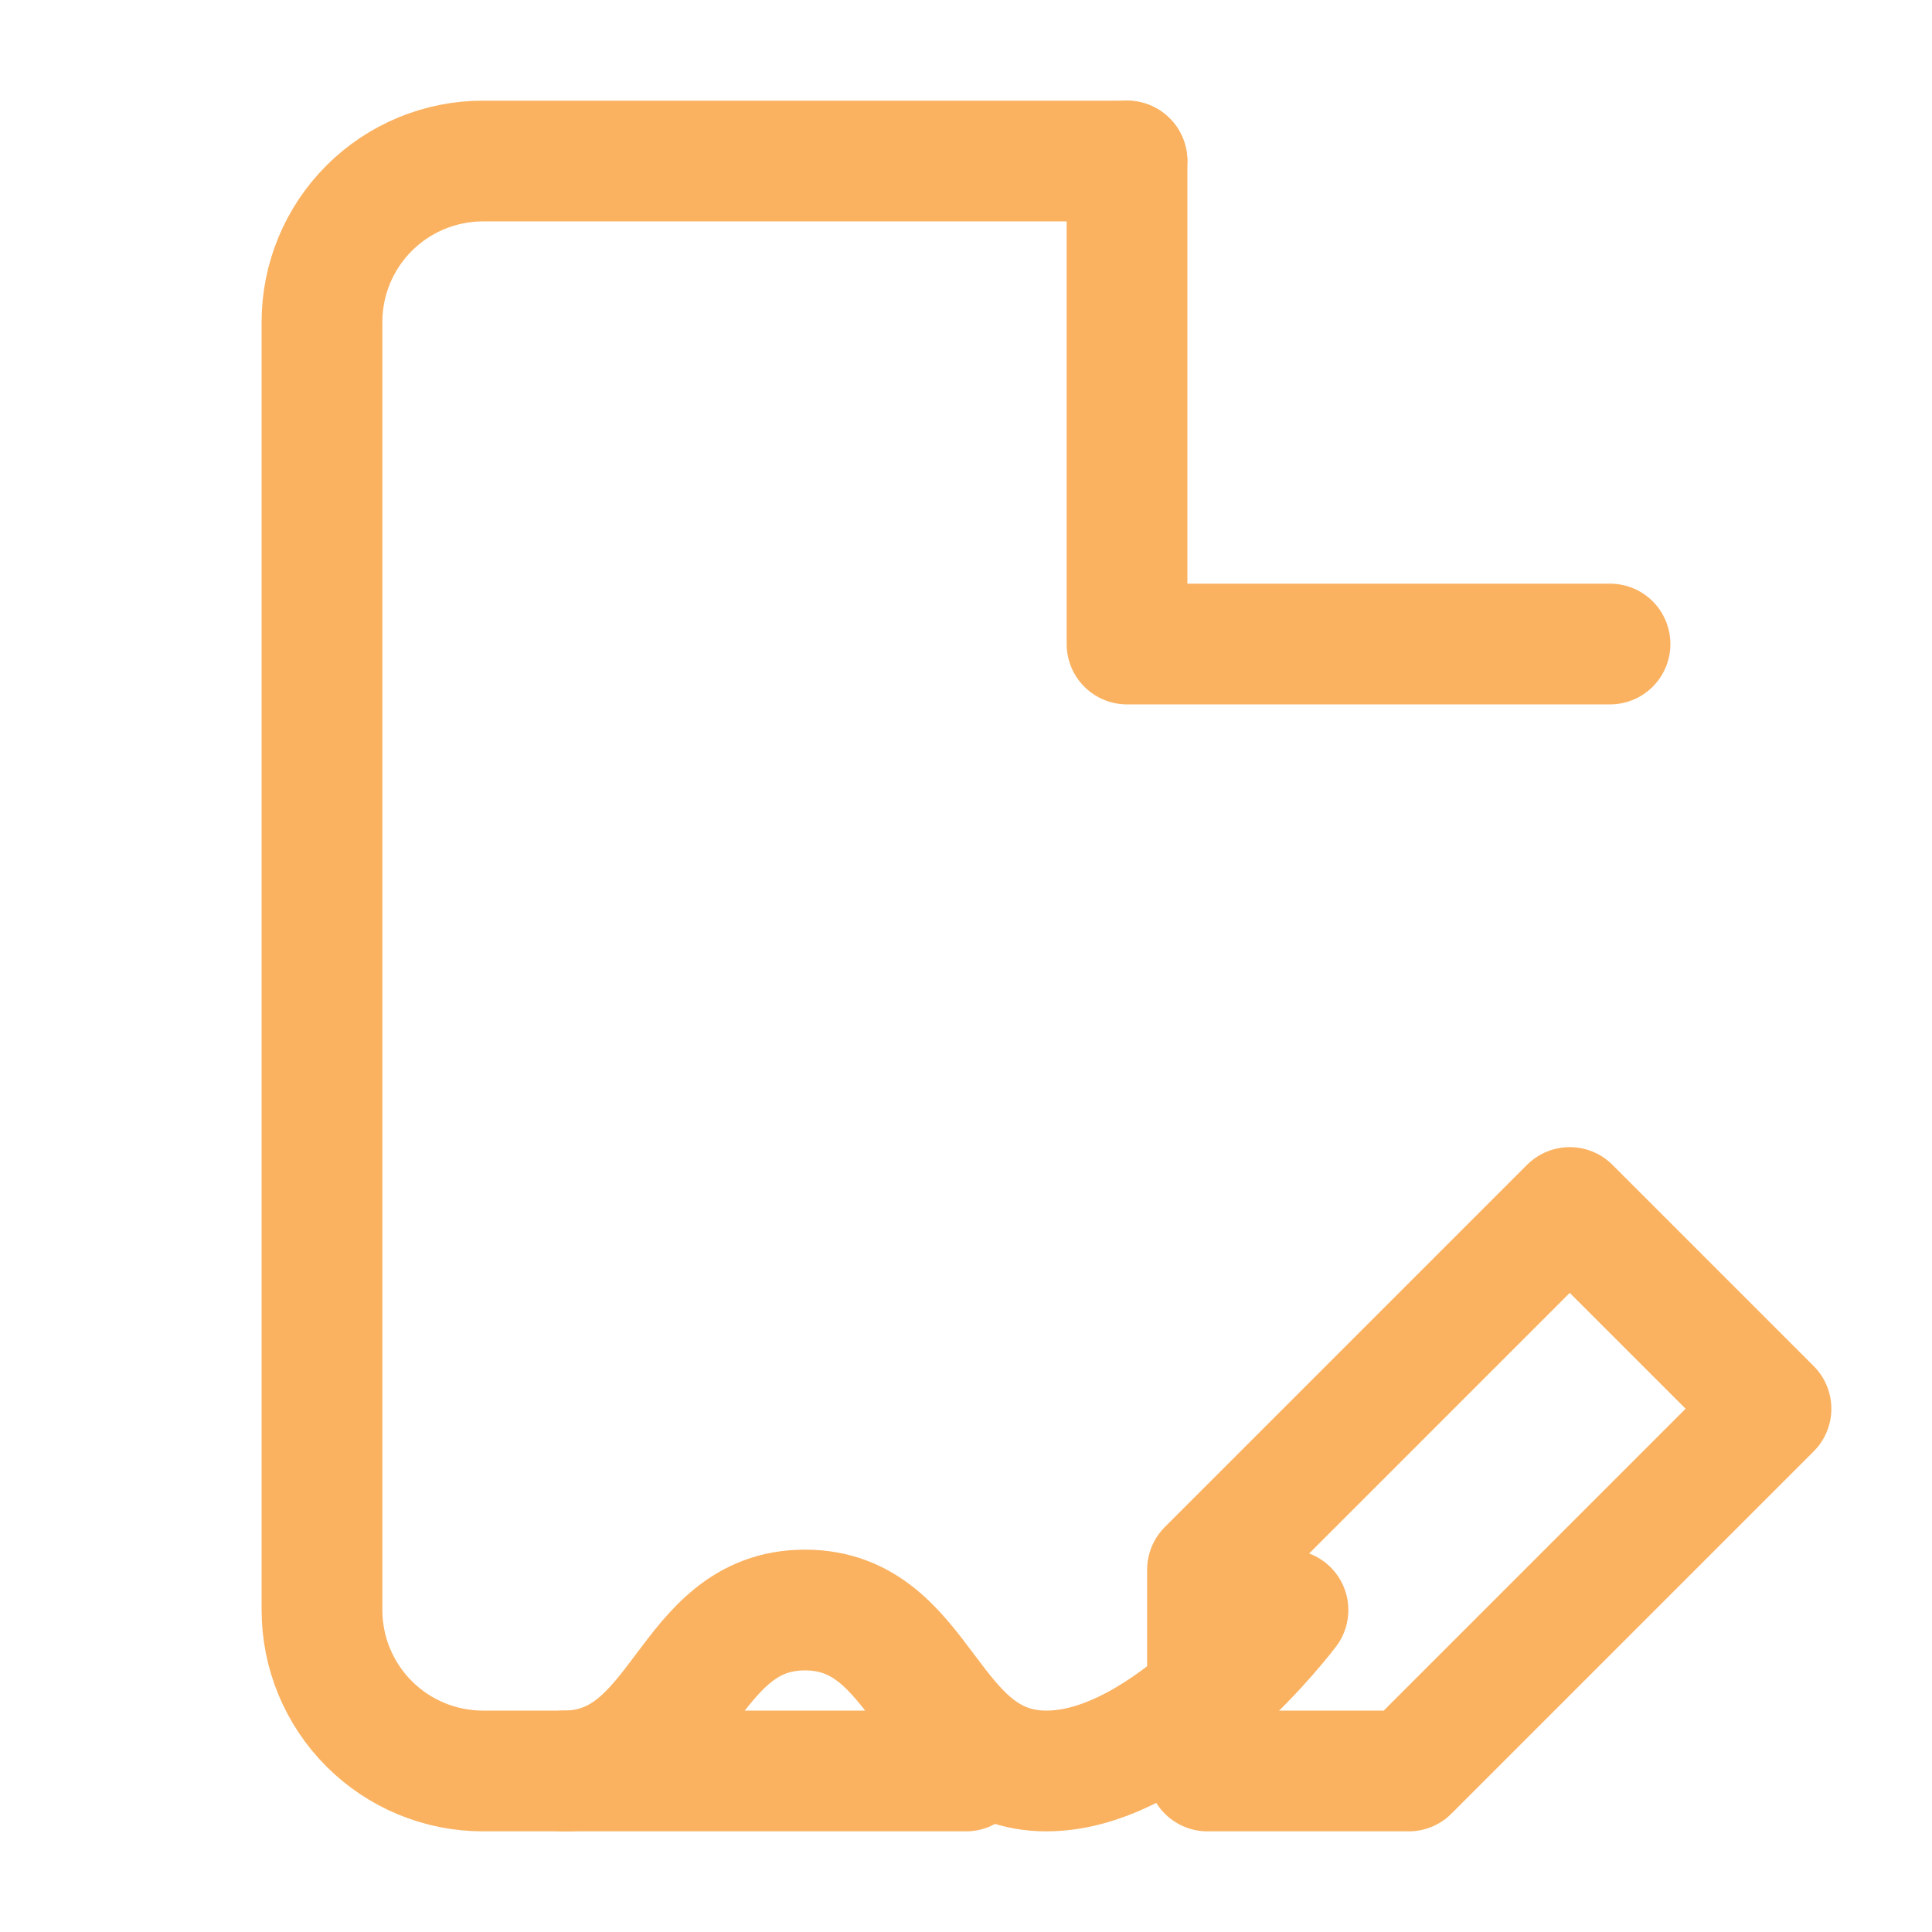 <svg width="32" height="32" viewBox="0 0 32 32" fill="none" xmlns="http://www.w3.org/2000/svg">
<path d="M18.666 2.667H8C7.292 2.667 6.614 2.948 6.114 3.448C5.614 3.948 5.333 4.626 5.333 5.333V26.667C5.333 27.374 5.614 28.052 6.114 28.552C6.614 29.052 7.292 29.333 8 29.333H16" stroke="#FAB261" stroke-width="2" stroke-linecap="round" stroke-linejoin="round"/>
<path d="M18.667 2.667V10.667H26.667" stroke="#FAB261" stroke-width="2" stroke-linecap="round" stroke-linejoin="round"/>
<path d="M29.333 23.333L23.333 29.333H20V26L26 20L29.333 23.333Z" stroke="#FAB261" stroke-width="2" stroke-linecap="round" stroke-linejoin="round"/>
<path d="M21.333 26.667C21.333 26.667 19.333 29.333 17.333 29.333C15.333 29.333 15.333 26.667 13.333 26.667C11.333 26.667 11.333 29.333 9.333 29.333" stroke="#FAB261" stroke-width="2" stroke-linecap="round" stroke-linejoin="round"/>
</svg>
